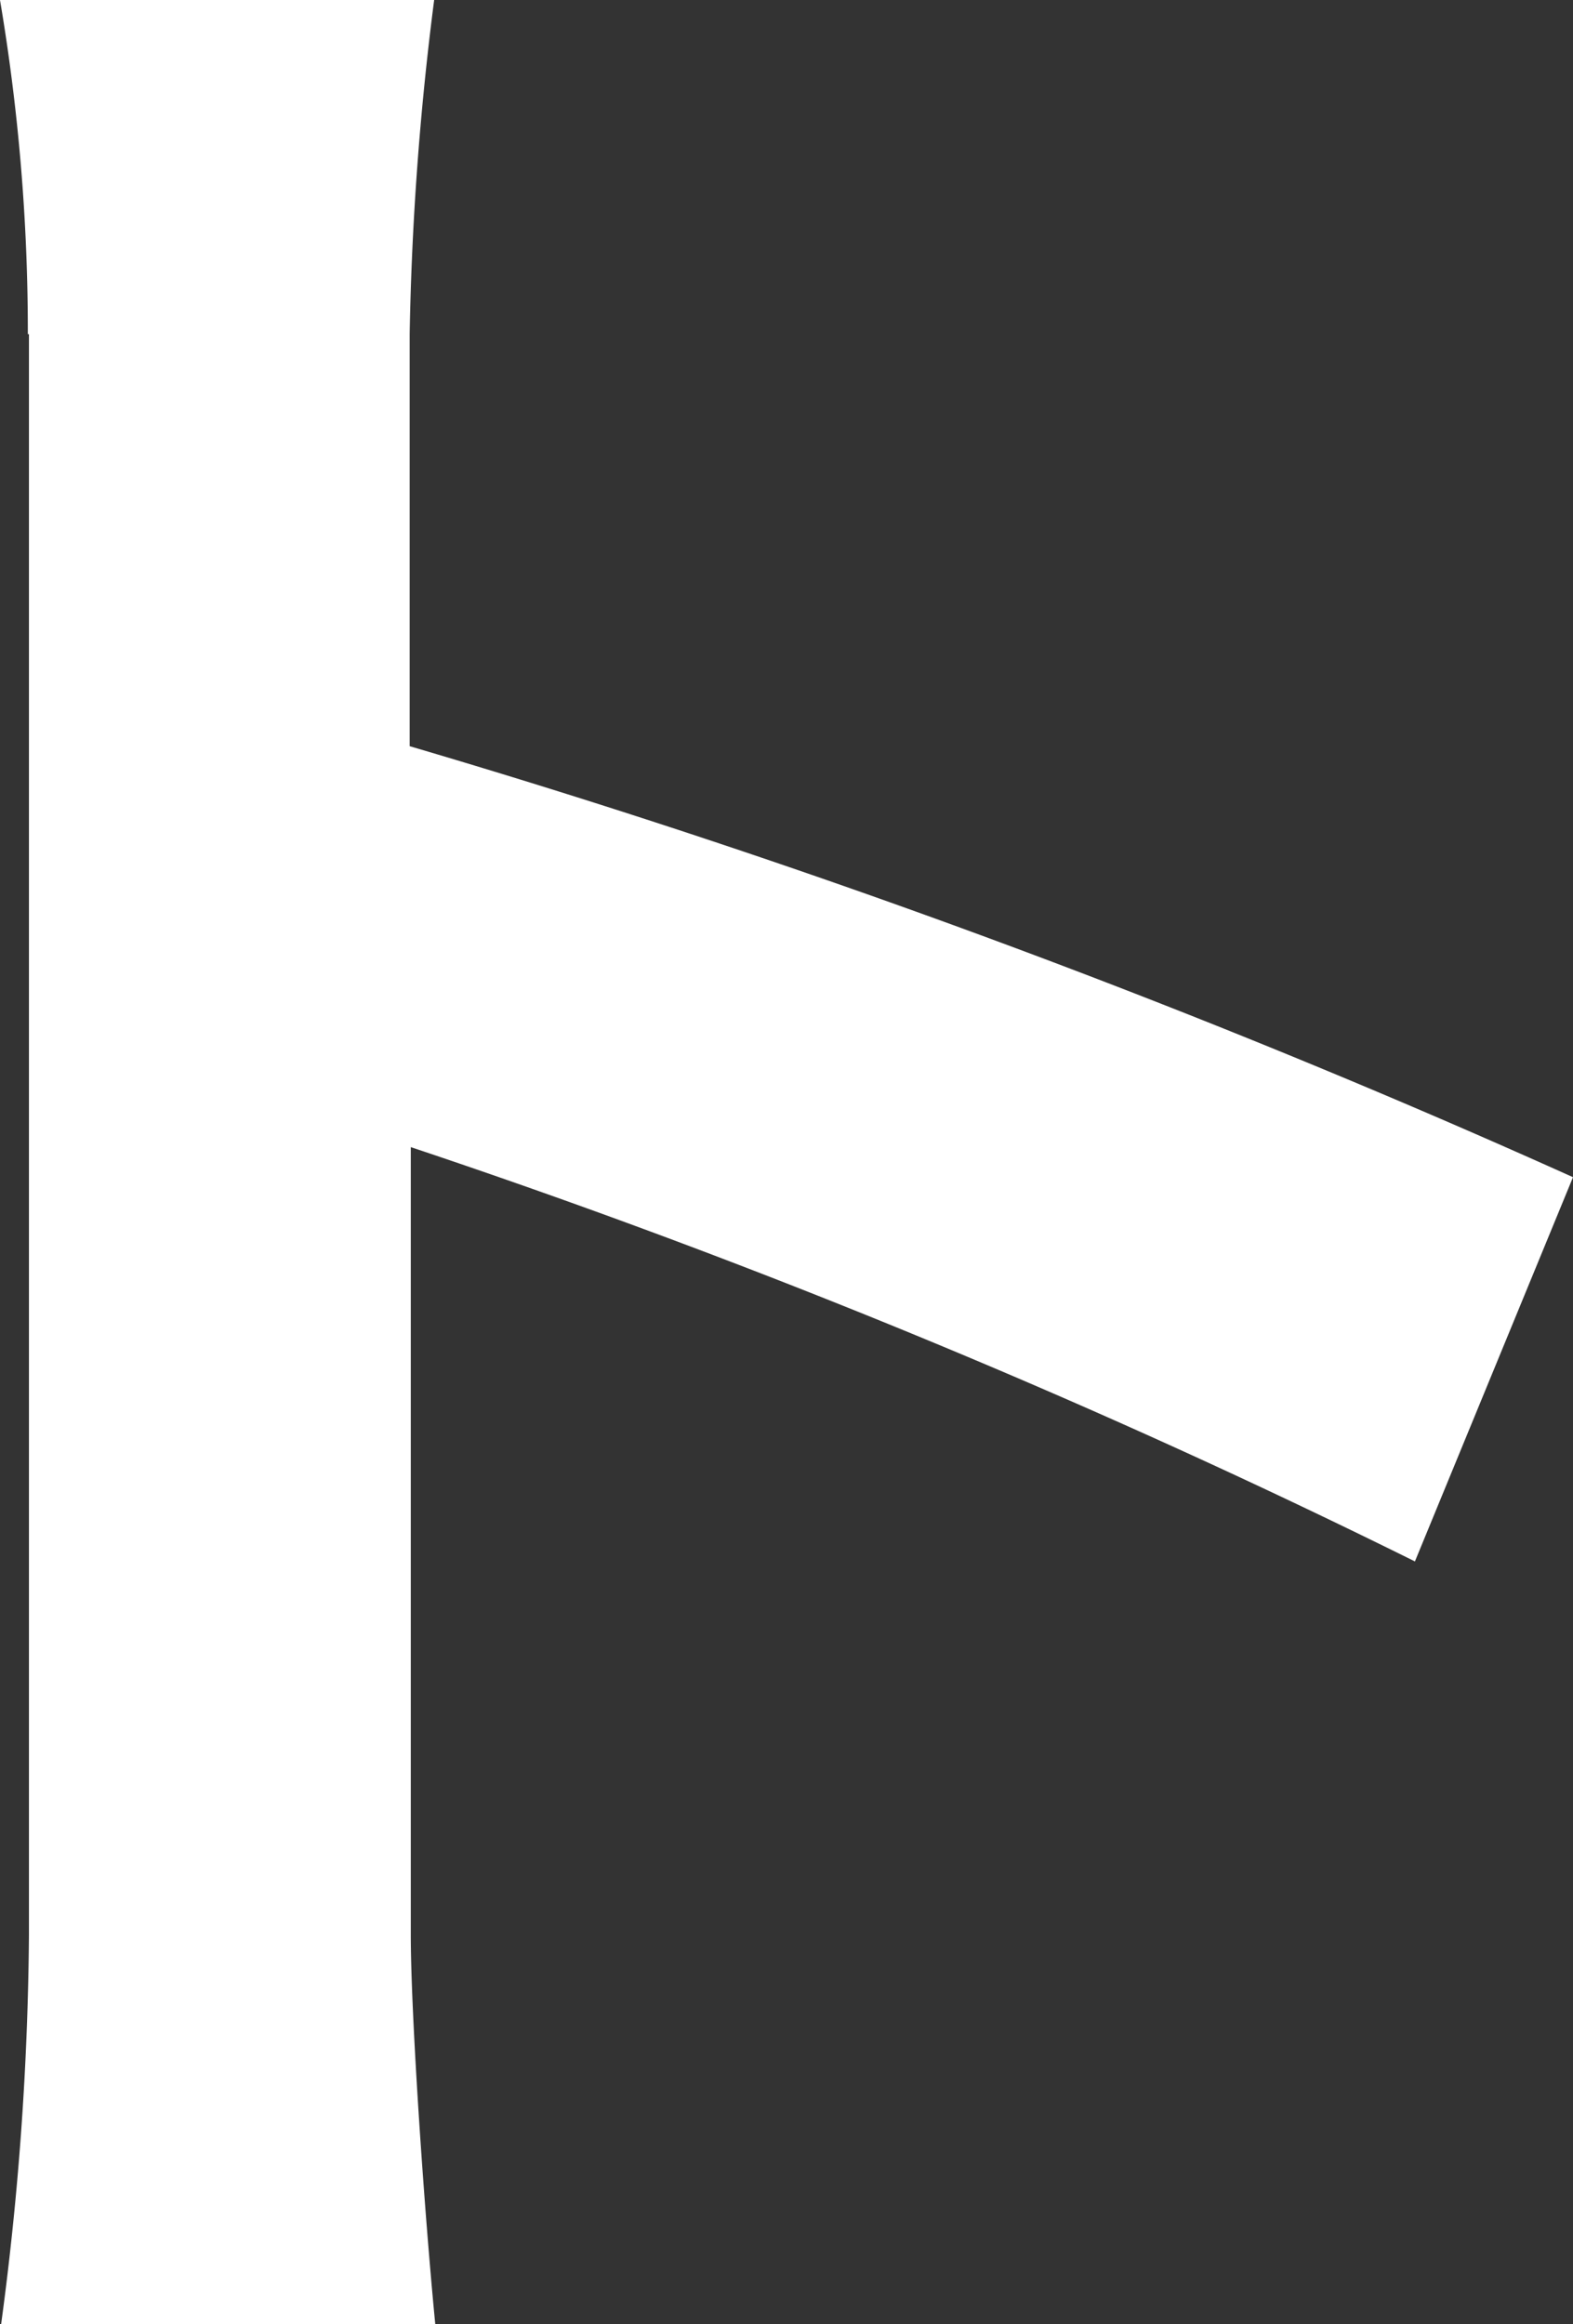 <svg xmlns="http://www.w3.org/2000/svg" width="14.13" height="20.87" viewBox="0 0 14.13 20.87">
  <rect x="0" y="0" width="14.13" height="20.87" fill="#333333" stroke="none"/>
  <path id="s-text-20" d="M1387.65,113.44a17.858,17.858,0,0,0-.25-3h3.9a27.055,27.055,0,0,0-.22,3v3.7a81.685,81.685,0,0,1,10.45,3.87l-1.42,3.45a71.053,71.053,0,0,0-9.02-3.72v7.07c0,.72.12,2.47.22,3.5h-3.9a27.454,27.454,0,0,0,.25-3.5V113.44Z" transform="translate(-1387.4 -110.44)" fill="#fff"/>
</svg>
